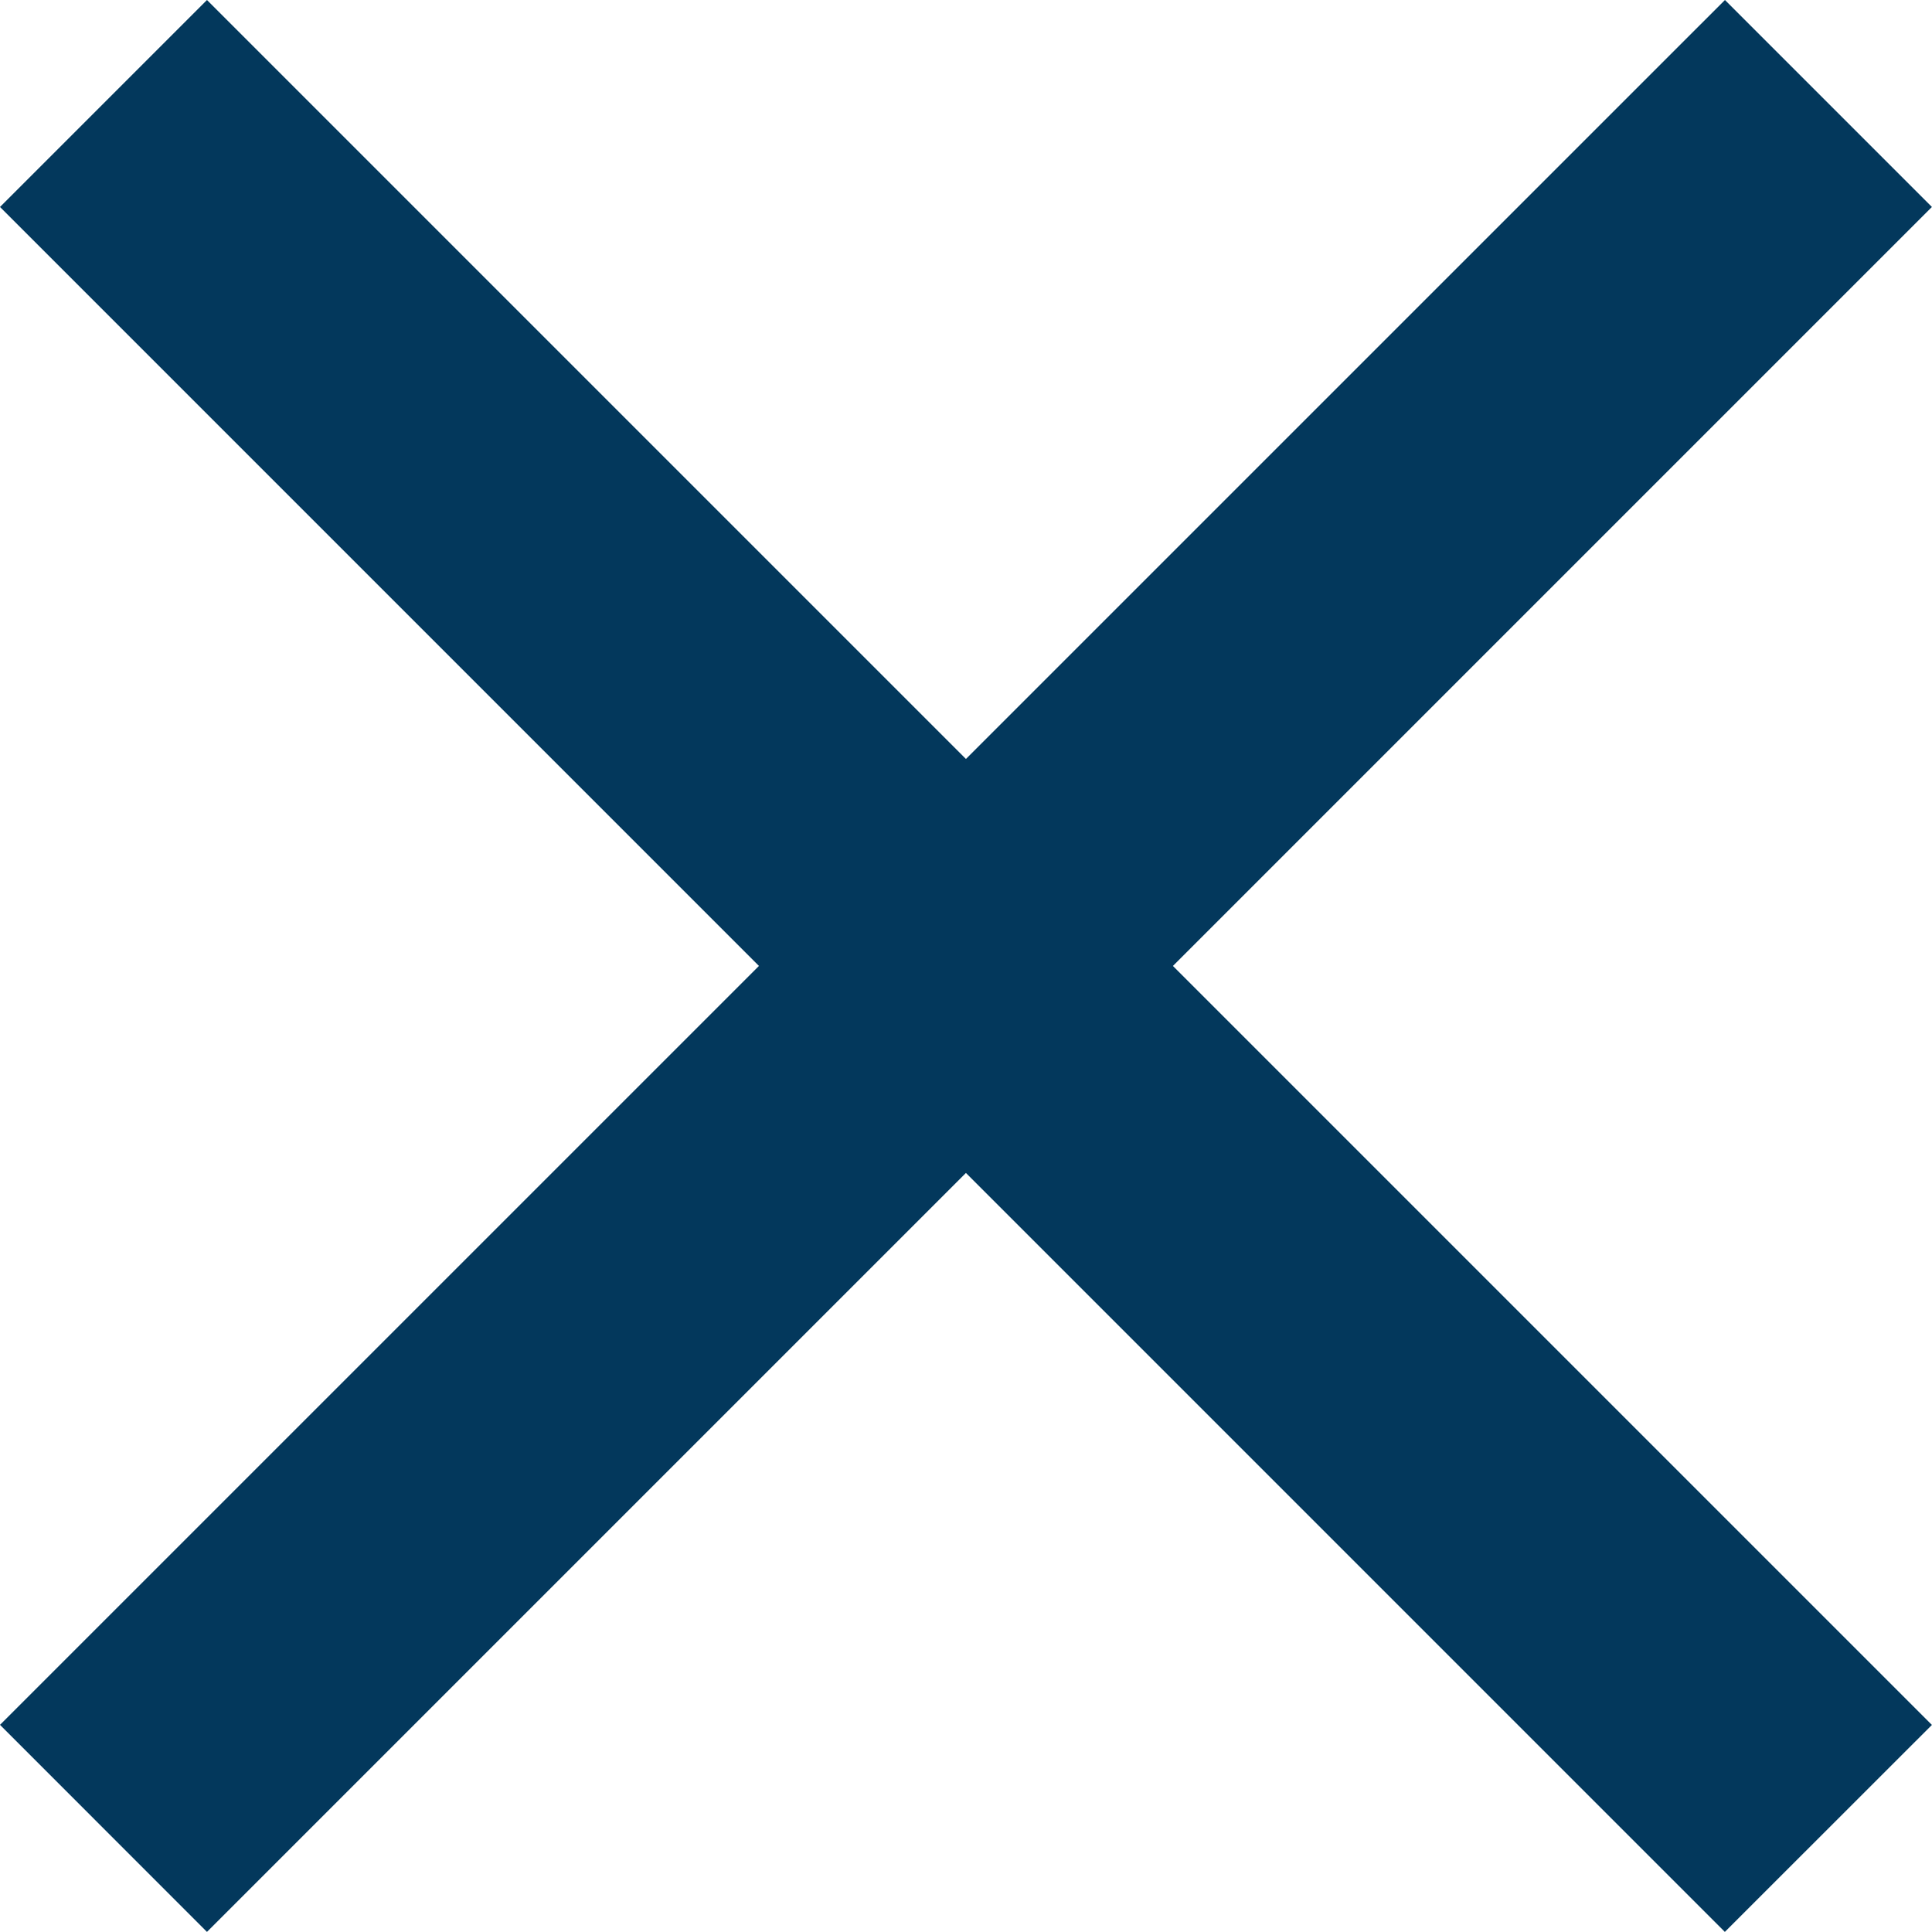 <svg xmlns="http://www.w3.org/2000/svg" width="19.8" height="19.799" viewBox="0 0 19.8 19.799"><g fill="#03385c"><path data-name="Rectangle 112" d="M2.121 0l17.678 17.678-2.122 2.121L0 2.121z"/><path data-name="Rectangle 507" d="M19.799 2.121L2.121 19.799 0 17.677 17.678 0z"/></g></svg>
